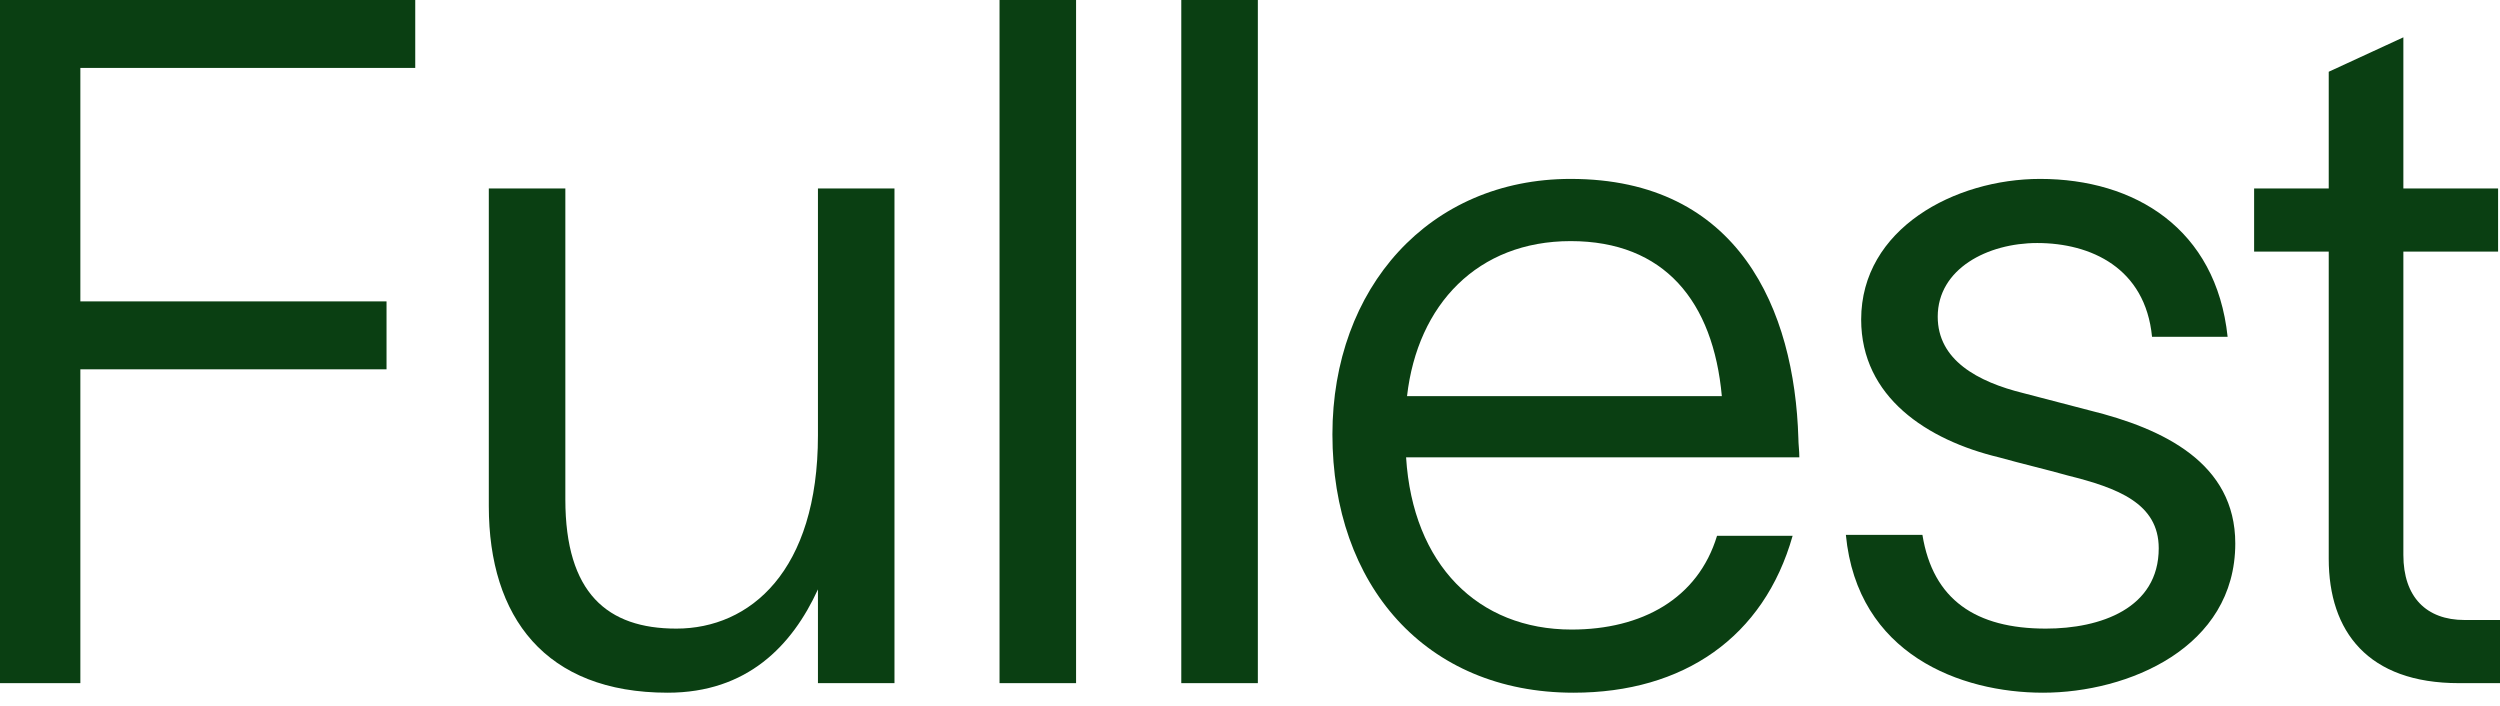<?xml version="1.0" encoding="utf-8"?>
<svg xmlns="http://www.w3.org/2000/svg" fill="none" height="100%" overflow="visible" preserveAspectRatio="none" style="display: block;" viewBox="0 0 124 35" width="100%">
<g id="FullestLogo">
<path d="M119.207 27.525C119.207 29.613 120.346 30.752 122.244 30.752H124V33.884H121.959C117.451 33.884 115.505 31.322 115.505 27.715V12.481H111.804V9.349H115.505V3.559L119.207 1.851V9.349H123.905V12.481H119.207V27.525Z" fill="#0A3F12" id="Vector"/>
<path d="M106.741 16.705C106.409 13.288 103.704 12.054 101.046 12.054C98.579 12.054 96.111 13.335 96.111 15.708C96.111 17.844 98.056 18.935 100.382 19.505L103.656 20.359C107.311 21.261 110.87 22.969 110.87 26.955C110.87 32.128 105.555 34.358 101.331 34.358C97.25 34.358 92.124 32.46 91.555 26.528H95.352C95.874 29.755 98.009 31.179 101.473 31.179C104.178 31.179 107.073 30.182 107.073 27.193C107.073 24.962 105.033 24.203 102.565 23.586C101.379 23.254 100.334 23.016 99.148 22.684C95.589 21.83 92.314 19.694 92.314 15.85C92.314 11.342 96.965 8.874 101.189 8.874C105.887 8.874 109.921 11.342 110.49 16.705H106.741Z" fill="#0A3F12" id="Vector_2"/>
<path d="M88.914 26.576C87.491 31.606 83.504 34.358 78.047 34.358C70.691 34.358 66.088 28.996 66.088 21.545C66.088 14.284 70.881 8.874 77.904 8.874C86.257 8.874 89.009 15.376 89.199 21.735C89.199 22.02 89.247 22.352 89.247 22.684H69.742C70.074 27.999 73.301 31.226 77.952 31.226C81.416 31.226 84.216 29.708 85.165 26.576H88.914ZM69.789 19.647H85.403C84.975 14.949 82.555 11.959 77.904 11.959C73.301 11.959 70.311 15.091 69.789 19.647Z" fill="#0A3F12" id="Vector_3"/>
<path d="M58.592 0H62.389V33.884H58.592V0Z" fill="#0A3F12" id="Vector_4"/>
<path d="M49.577 0H53.373V33.884H49.577V0Z" fill="#0A3F12" id="Vector_5"/>
<path d="M24.245 25.105V9.349H28.041V24.772C28.041 29.423 30.129 31.179 33.546 31.179C37.2 31.179 40.57 28.331 40.57 21.593V9.349H44.366V33.884H40.57V29.233C39.288 32.033 37.058 34.358 33.119 34.358C27.045 34.358 24.245 30.61 24.245 25.105Z" fill="#0A3F12" id="Vector_6"/>
<path d="M0 33.884V0H20.596V3.369H3.986V14.949H19.172V18.318H3.986V33.884H0Z" fill="#0A3F12" id="Vector_7"/>
</g>
</svg>